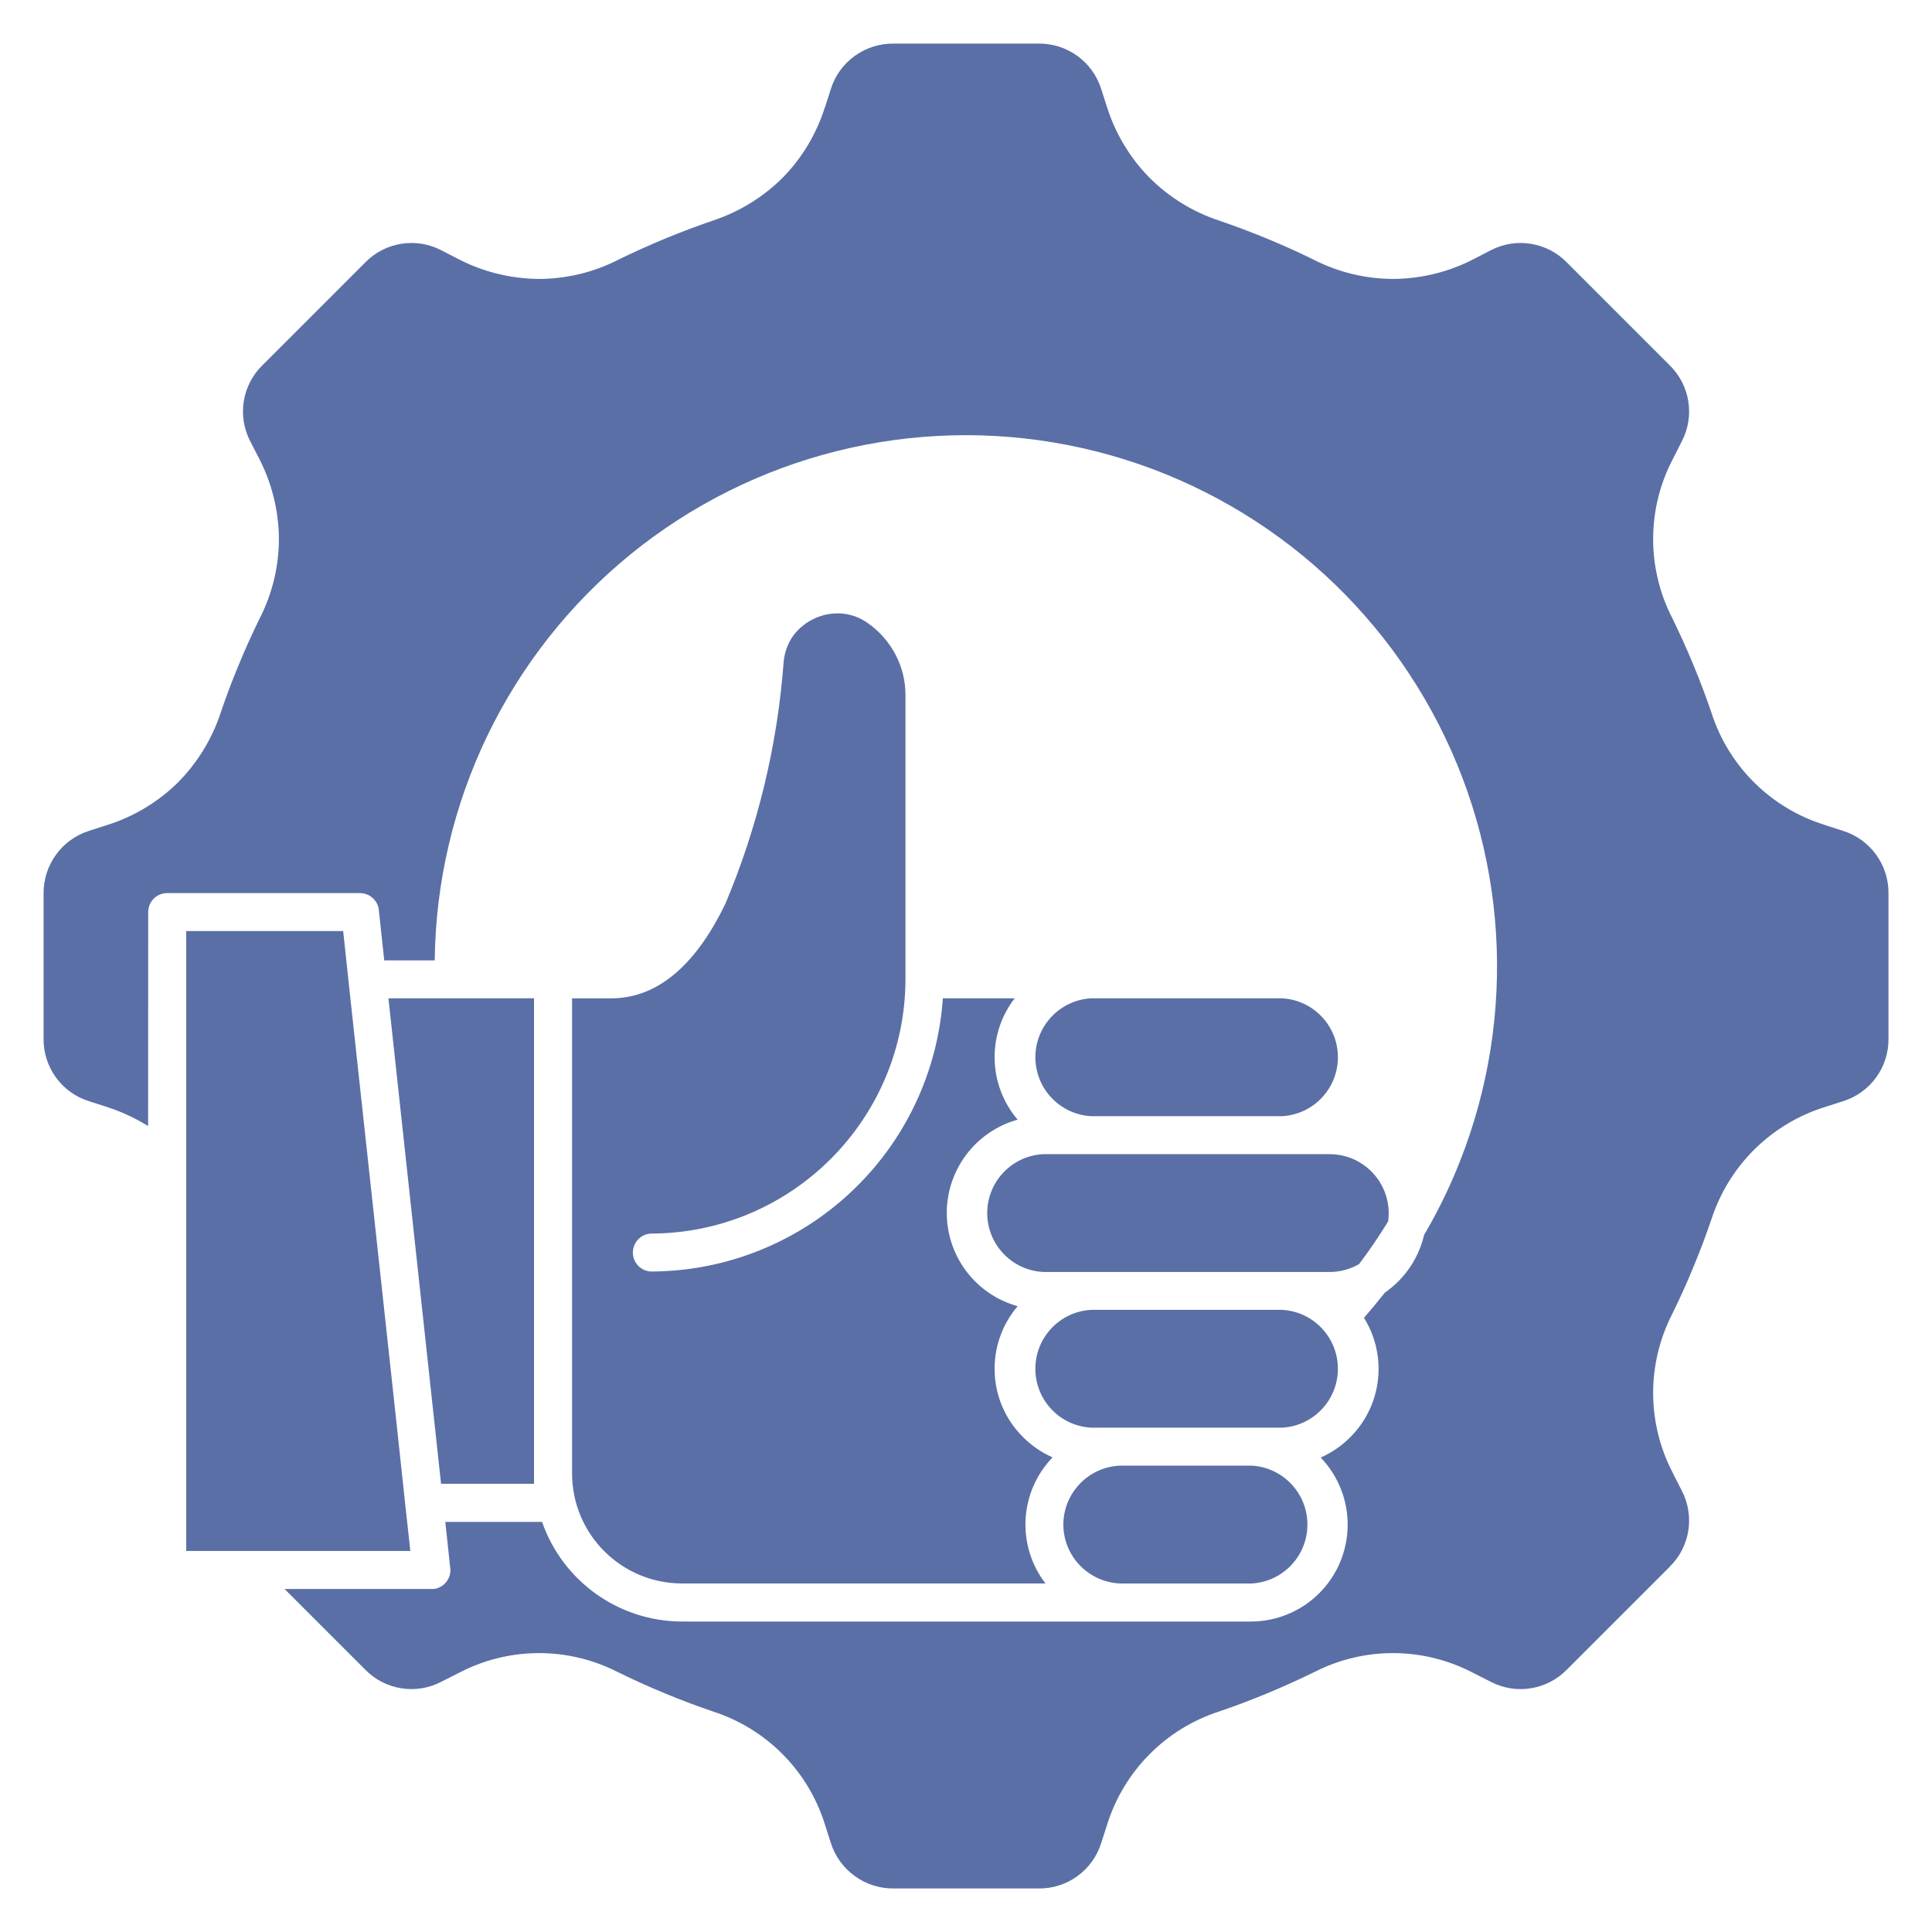 <?xml version="1.0" encoding="UTF-8"?> <svg xmlns="http://www.w3.org/2000/svg" viewBox="0 0 100 100" fill-rule="evenodd"><path d="m66.348 51.672h-9.855c-1.625 0.082-2.902 1.422-2.902 3.051s1.277 2.969 2.902 3.051h9.855c1.625-0.082 2.902-1.422 2.902-3.051s-1.277-2.969-2.902-3.051zm-17.547 0c-0.262 3.832-1.965 7.418-4.766 10.039-2.801 2.625-6.492 4.09-10.328 4.102-0.531-0.016-0.949-0.449-0.949-0.98s0.418-0.965 0.949-0.984c7.258-0.02 13.137-5.898 13.16-13.156v-14.73c0-0.723-0.176-1.438-0.516-2.082-0.34-0.648-0.832-1.211-1.438-1.633-0.391-0.281-0.852-0.449-1.336-0.492-0.984-0.074-1.938 0.363-2.527 1.156h-0.008 0.008c-0.277 0.395-0.445 0.859-0.488 1.344-0.32 4.312-1.34 8.551-3.023 12.535-1.395 2.883-3.312 4.883-5.91 4.883h-2.019v24.602c0.008 3.137 2.547 5.676 5.684 5.684h18.82c-1.512-1.965-1.355-4.742 0.367-6.527-0.57-0.25-1.086-0.605-1.527-1.047-1.852-1.836-1.973-4.789-0.281-6.777-2.168-0.602-3.668-2.578-3.668-4.828s1.5-4.223 3.668-4.828c-1.531-1.793-1.594-4.418-0.152-6.281zm-34.074 30.57 4.168 4.168c1.031 1.066 2.644 1.324 3.957 0.633l0.879-0.445h0.004c2.574-1.359 5.648-1.379 8.242-0.051 0.797 0.391 1.605 0.758 2.441 1.102 0.816 0.34 1.652 0.656 2.5 0.941h-0.004c2.769 0.895 4.93 3.082 5.789 5.863l0.301 0.938c0.449 1.414 1.77 2.371 3.254 2.356h7.496c1.484 0.02 2.805-0.941 3.246-2.356l0.301-0.938c0.867-2.777 3.023-4.965 5.789-5.863 0.844-0.285 1.676-0.602 2.496-0.941 0.836-0.348 1.648-0.715 2.438-1.102h0.004c2.59-1.328 5.664-1.309 8.242 0.051l0.879 0.445c1.312 0.691 2.926 0.434 3.961-0.633l5.301-5.301v-0.004c1.066-1.031 1.324-2.644 0.633-3.957l-0.445-0.879v-0.004c-1.359-2.574-1.375-5.648-0.051-8.242 0.391-0.789 0.758-1.602 1.102-2.441 0.34-0.816 0.656-1.652 0.941-2.496v0.004c0.902-2.766 3.086-4.922 5.863-5.789l0.938-0.301c1.418-0.441 2.375-1.762 2.356-3.246v-7.5c0.02-1.484-0.938-2.805-2.356-3.25l-0.938-0.301v-0.004c-2.777-0.859-4.969-3.019-5.863-5.789-0.285-0.844-0.602-1.676-0.941-2.496-0.344-0.836-0.715-1.645-1.102-2.441v0.004c-1.324-2.59-1.309-5.668 0.051-8.242l0.445-0.879c0.691-1.312 0.434-2.926-0.633-3.961l-5.301-5.301c-1.035-1.066-2.648-1.324-3.961-0.633l-0.879 0.453c-1.273 0.66-2.684 1.008-4.117 1.023-1.434 0.004-2.848-0.332-4.125-0.98-0.789-0.391-1.602-0.758-2.438-1.102-0.82-0.34-1.656-0.652-2.496-0.941h-0.004c-1.359-0.449-2.594-1.215-3.606-2.231-1.004-1.023-1.75-2.269-2.184-3.637l-0.301-0.938v0.004c-0.441-1.418-1.766-2.375-3.25-2.356h-7.496c-0.723-0.008-1.43 0.219-2.016 0.641-0.586 0.422-1.02 1.023-1.234 1.715l-0.301 0.938-0.004-0.004c-0.43 1.367-1.172 2.613-2.172 3.637-1.016 1.016-2.254 1.777-3.617 2.231-0.844 0.289-1.676 0.602-2.496 0.941-0.836 0.348-1.648 0.715-2.441 1.102h0.004c-1.277 0.648-2.688 0.984-4.121 0.98-1.434-0.016-2.848-0.367-4.121-1.023l-0.879-0.453c-1.312-0.691-2.926-0.434-3.961 0.633l-5.301 5.301c-1.066 1.035-1.324 2.648-0.633 3.961l0.453 0.879c0.656 1.273 1.008 2.688 1.023 4.121 0.004 1.434-0.332 2.844-0.98 4.121-0.391 0.797-0.758 1.605-1.102 2.441-0.34 0.816-0.656 1.652-0.941 2.5-0.453 1.359-1.215 2.594-2.231 3.609-1.023 1-2.269 1.746-3.637 2.176l-0.938 0.301h0.004c-0.691 0.219-1.293 0.652-1.715 1.238-0.422 0.586-0.648 1.293-0.641 2.016v7.496c-0.02 1.484 0.938 2.805 2.356 3.246l0.938 0.301h-0.004c0.73 0.234 1.426 0.559 2.078 0.957l0.043 0.027 0.004-11.074c0-0.262 0.102-0.512 0.285-0.695 0.188-0.188 0.438-0.289 0.699-0.289h9.977c0.527 0 0.965 0.418 0.984 0.945l0.273 2.539h2.613c0.09-8.164 3.805-15.863 10.137-21.02 6.336-5.152 14.633-7.223 22.645-5.652 8.012 1.57 14.91 6.621 18.828 13.785 3.922 7.164 4.453 15.699 1.453 23.293-0.516 1.312-1.137 2.586-1.855 3.805-0.211 0.91-0.676 1.746-1.34 2.41-0.215 0.211-0.445 0.406-0.691 0.578-0.352 0.441-0.707 0.875-1.078 1.297h-0.004c1.234 1.977 0.938 4.543-0.711 6.188-0.441 0.441-0.957 0.797-1.527 1.047 1.391 1.449 1.781 3.59 0.996 5.438-0.785 1.848-2.598 3.047-4.606 3.051h-6.66-0.246-0.113-22.441c-3.262-0.012-6.156-2.078-7.231-5.156h-5.008l0.254 2.394h0.004c0.055 0.535-0.332 1.02-0.867 1.078h-0.105-7.609zm3.035-34.051h-8.125v32.086h11.602l-0.262-2.391-0.473-4.41-2.457-22.617c-0.008-0.043-0.012-0.086-0.012-0.125zm9.879 3.481h-7.535l2.723 25.129h4.812zm30.449 24.188c-0.09 0-0.18 0-0.266 0.012h-0.016c-1.566 0.152-2.766 1.465-2.769 3.043 0.004 1.68 1.371 3.043 3.051 3.047h6.668c1.629-0.074 2.914-1.418 2.914-3.051 0-1.633-1.285-2.977-2.914-3.051zm-1.598-8.062c-1.625 0.078-2.902 1.422-2.902 3.051 0 1.625 1.277 2.969 2.902 3.047h9.855c1.625-0.078 2.902-1.422 2.902-3.047 0-1.629-1.277-2.973-2.902-3.051zm12.34-8.059h-14.82c-1.629 0.074-2.914 1.418-2.914 3.051 0 1.629 1.285 2.973 2.914 3.047h14.82c0.531 0 1.051-0.141 1.512-0.406 0.539-0.711 1.043-1.453 1.508-2.215 0.02-0.145 0.027-0.285 0.027-0.43-0.008-1.68-1.367-3.039-3.047-3.047z" fill="#5a6fa6"></path></svg> 